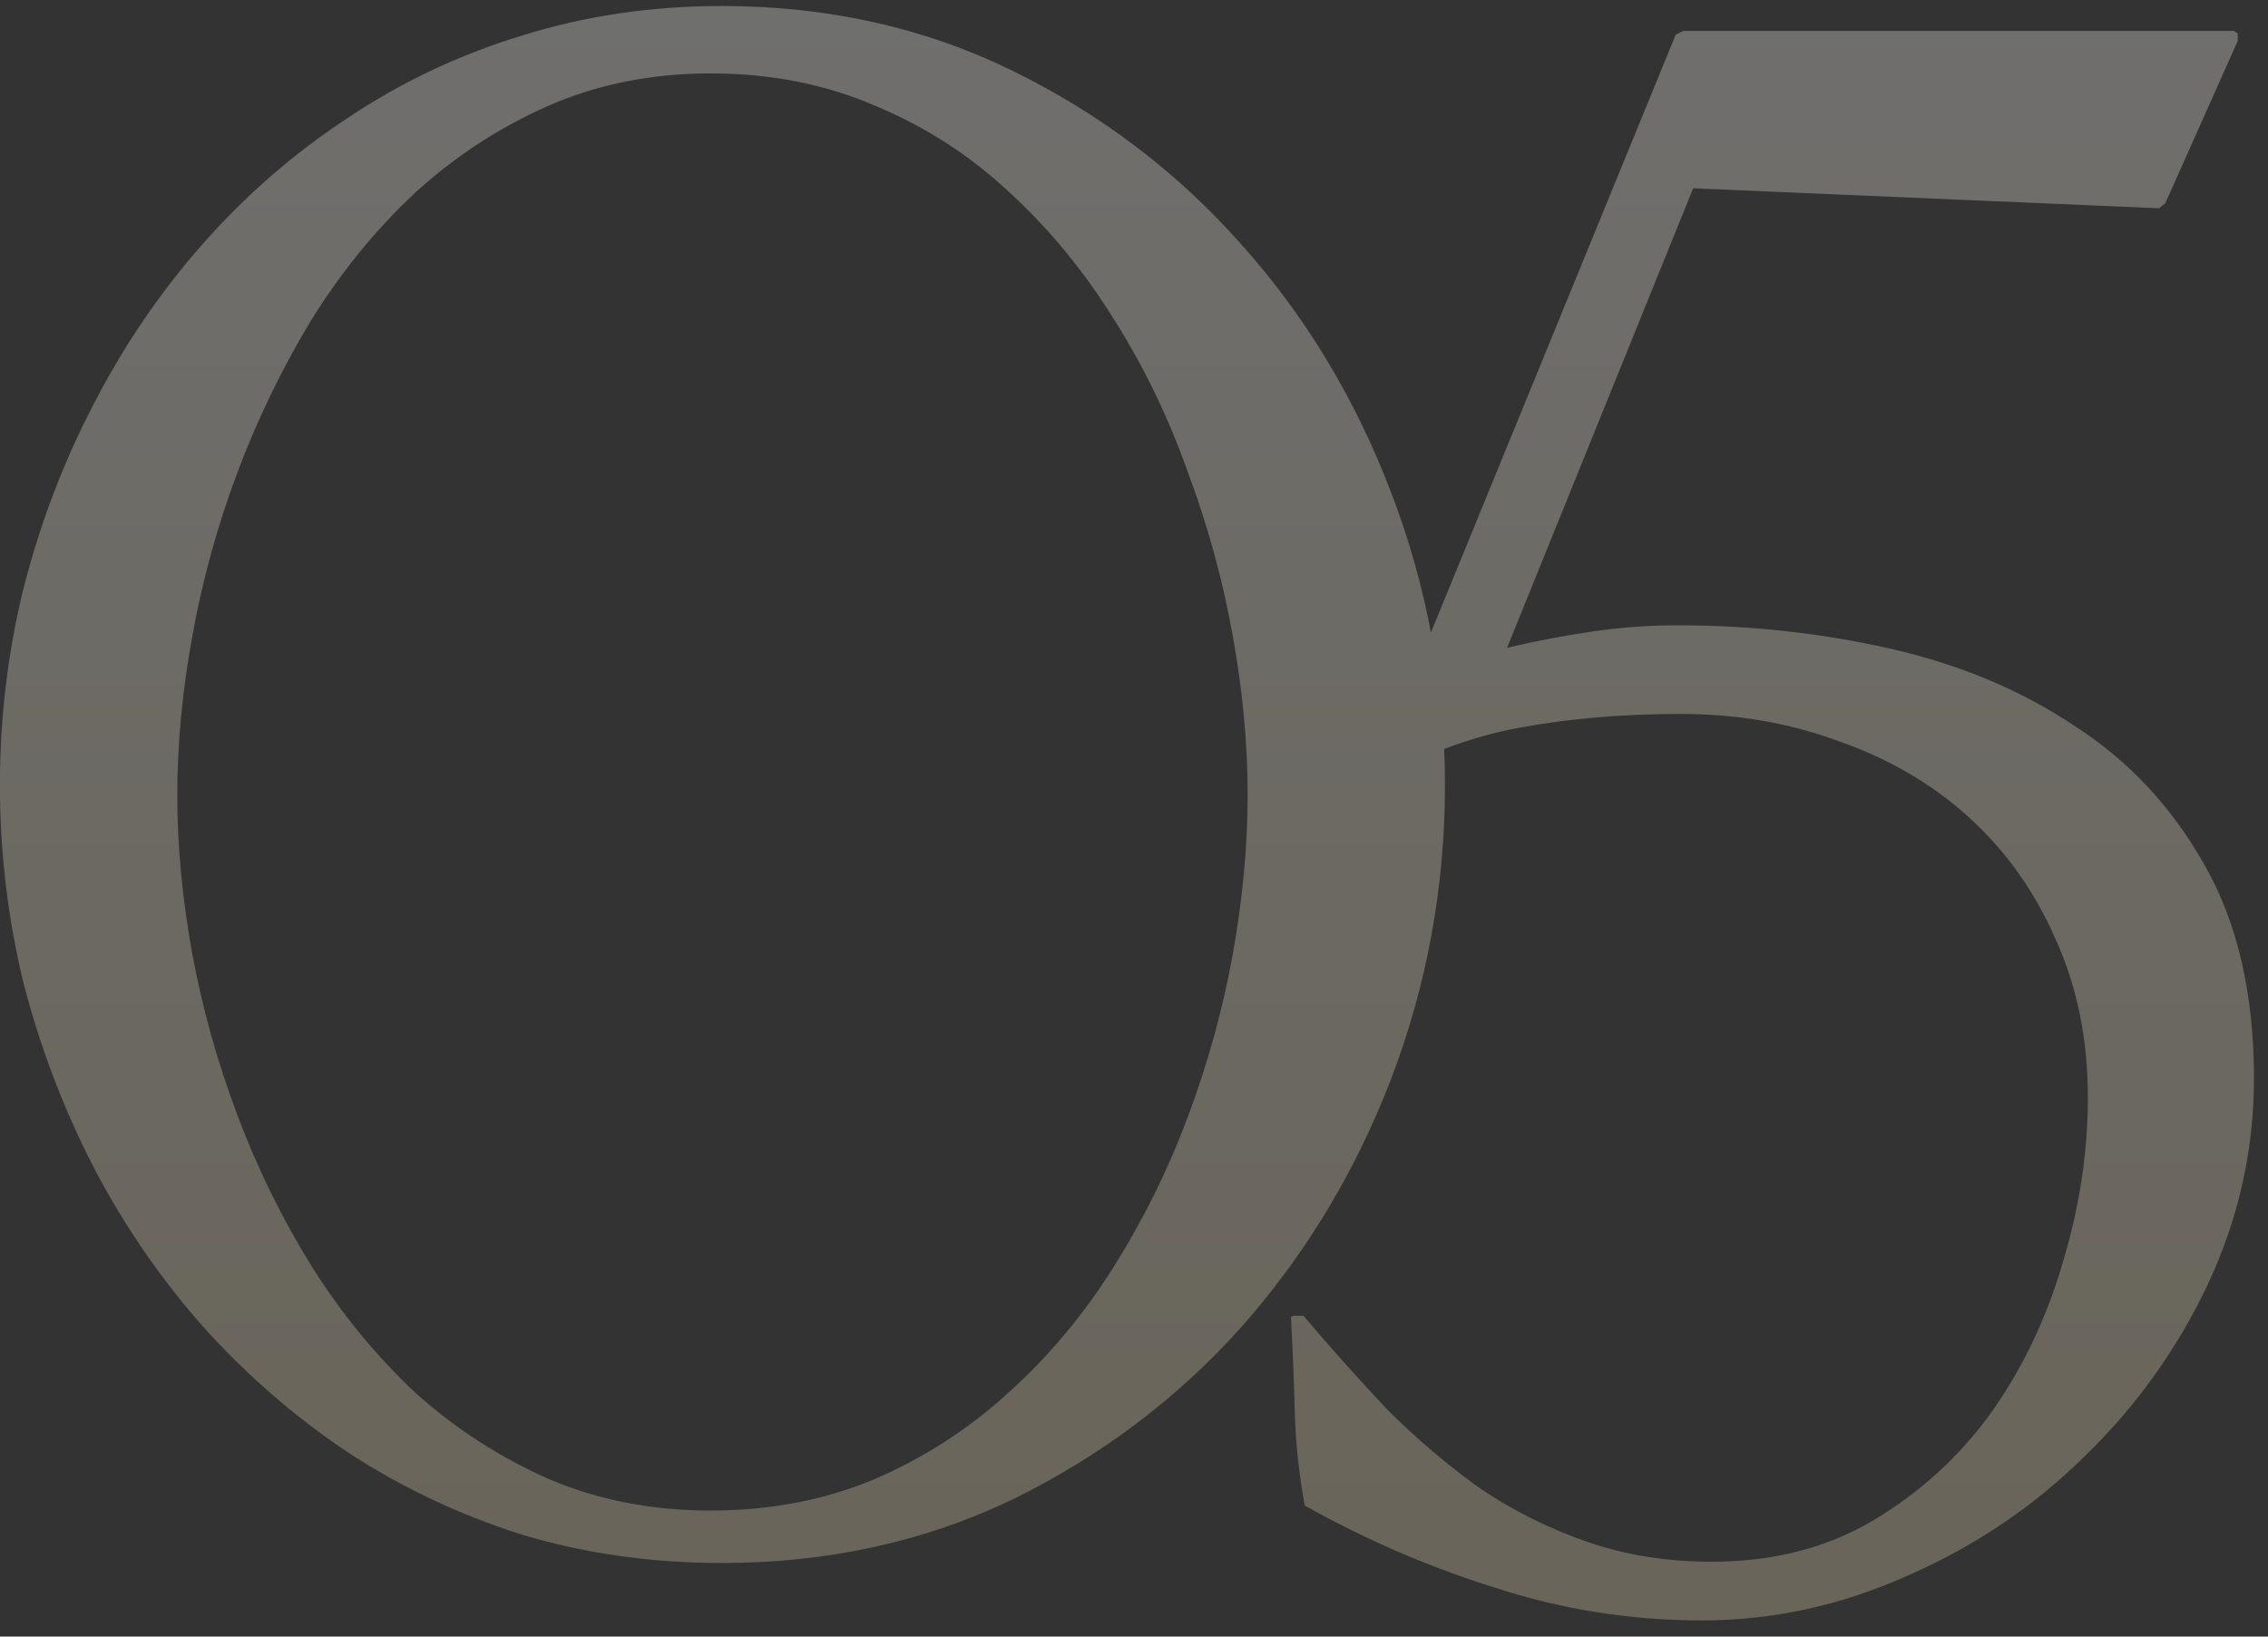 <?xml version="1.0" encoding="UTF-8"?> <svg xmlns="http://www.w3.org/2000/svg" width="133" height="96" viewBox="0 0 133 96" fill="none"><rect x="0" y="0" width="133" height="96" fill="#333333" stroke="none"/> <path d="M42.329 0.352C48.53 0.352 54.219 1.621 59.395 4.16C64.57 6.699 69.038 10.093 72.798 14.341C76.558 18.54 79.487 23.398 81.587 28.916C83.686 34.385 84.736 40.098 84.736 46.055C84.736 52.012 83.686 57.749 81.587 63.267C79.487 68.735 76.558 73.594 72.798 77.842C69.038 82.041 64.57 85.41 59.395 87.949C54.219 90.439 48.53 91.685 42.329 91.685C38.179 91.685 34.248 91.123 30.537 90C26.875 88.828 23.481 87.217 20.356 85.166C17.231 83.066 14.399 80.601 11.86 77.769C9.37 74.936 7.246 71.836 5.488 68.467C3.73 65.049 2.363 61.46 1.387 57.7C0.459 53.892 -0.005 50.01 -0.005 46.055C-0.005 42.1 0.459 38.242 1.387 34.482C2.363 30.674 3.73 27.085 5.488 23.716C7.246 20.298 9.37 17.173 11.86 14.341C14.399 11.46 17.231 8.994 20.356 6.943C23.481 4.844 26.875 3.232 30.537 2.109C34.248 0.938 38.179 0.352 42.329 0.352ZM41.67 4.307C38.203 4.307 35.029 4.941 32.148 6.211C29.268 7.48 26.655 9.189 24.311 11.338C22.017 13.486 19.99 15.977 18.232 18.809C16.523 21.641 15.083 24.619 13.911 27.744C12.739 30.869 11.86 34.067 11.274 37.339C10.688 40.562 10.396 43.662 10.396 46.641C10.396 49.619 10.688 52.72 11.274 55.942C11.86 59.116 12.739 62.266 13.911 65.391C15.083 68.516 16.548 71.494 18.306 74.326C20.064 77.109 22.09 79.575 24.385 81.724C26.729 83.823 29.341 85.508 32.222 86.777C35.102 87.998 38.252 88.608 41.67 88.608C45.137 88.608 48.335 87.998 51.265 86.777C54.194 85.508 56.807 83.823 59.102 81.724C61.445 79.624 63.496 77.183 65.254 74.399C67.012 71.616 68.477 68.662 69.648 65.537C70.82 62.412 71.699 59.238 72.285 56.016C72.871 52.744 73.164 49.619 73.164 46.641C73.164 43.613 72.871 40.488 72.285 37.266C71.699 33.994 70.82 30.796 69.648 27.671C68.525 24.497 67.085 21.519 65.327 18.735C63.569 15.903 61.519 13.413 59.175 11.265C56.88 9.116 54.268 7.432 51.338 6.211C48.408 4.941 45.185 4.307 41.67 4.307ZM126.977 11.924L126.61 12.217L99.291 11.045L88.378 37.998C90.038 37.607 91.698 37.29 93.358 37.046C95.019 36.802 96.703 36.68 98.412 36.68C102.709 36.68 106.884 37.144 110.937 38.071C114.989 38.999 118.578 40.513 121.703 42.612C124.877 44.663 127.416 47.398 129.32 50.815C131.225 54.185 132.177 58.335 132.177 63.267C132.177 67.466 131.273 71.494 129.467 75.352C127.66 79.16 125.243 82.529 122.216 85.459C119.237 88.389 115.795 90.708 111.889 92.417C107.982 94.175 103.954 95.054 99.804 95.054C95.653 95.054 91.625 94.419 87.719 93.149C83.812 91.929 80.077 90.317 76.513 88.315C76.171 86.46 75.976 84.629 75.927 82.822C75.878 80.967 75.805 79.111 75.707 77.256L75.853 77.183H76.439C78.051 79.087 79.686 80.918 81.347 82.676C83.056 84.385 84.862 85.923 86.767 87.29C88.72 88.608 90.819 89.658 93.065 90.439C95.311 91.221 97.753 91.611 100.39 91.611C103.954 91.611 107.104 90.806 109.838 89.194C112.621 87.534 114.94 85.41 116.796 82.822C118.651 80.186 120.043 77.256 120.971 74.033C121.947 70.811 122.436 67.588 122.436 64.365C122.436 60.947 121.801 57.847 120.531 55.063C119.311 52.28 117.626 49.912 115.478 47.959C113.329 46.006 110.79 44.517 107.86 43.491C104.979 42.417 101.879 41.88 98.559 41.88C95.189 41.88 92.04 42.148 89.11 42.685C86.181 43.223 83.227 44.346 80.248 46.055L98.266 2.036L98.705 1.816H131.005L131.225 1.963V2.402L126.977 11.924Z" fill="url(#paint0_linear_273_85)" fill-opacity="0.3"></path> <defs> <linearGradient id="paint0_linear_273_85" x1="65.5" y1="-16" x2="65.5" y2="228.286" gradientUnits="userSpaceOnUse"> <stop stop-color="white"></stop> <stop offset="1" stop-color="#C8A854"></stop> </linearGradient> </defs> </svg> 